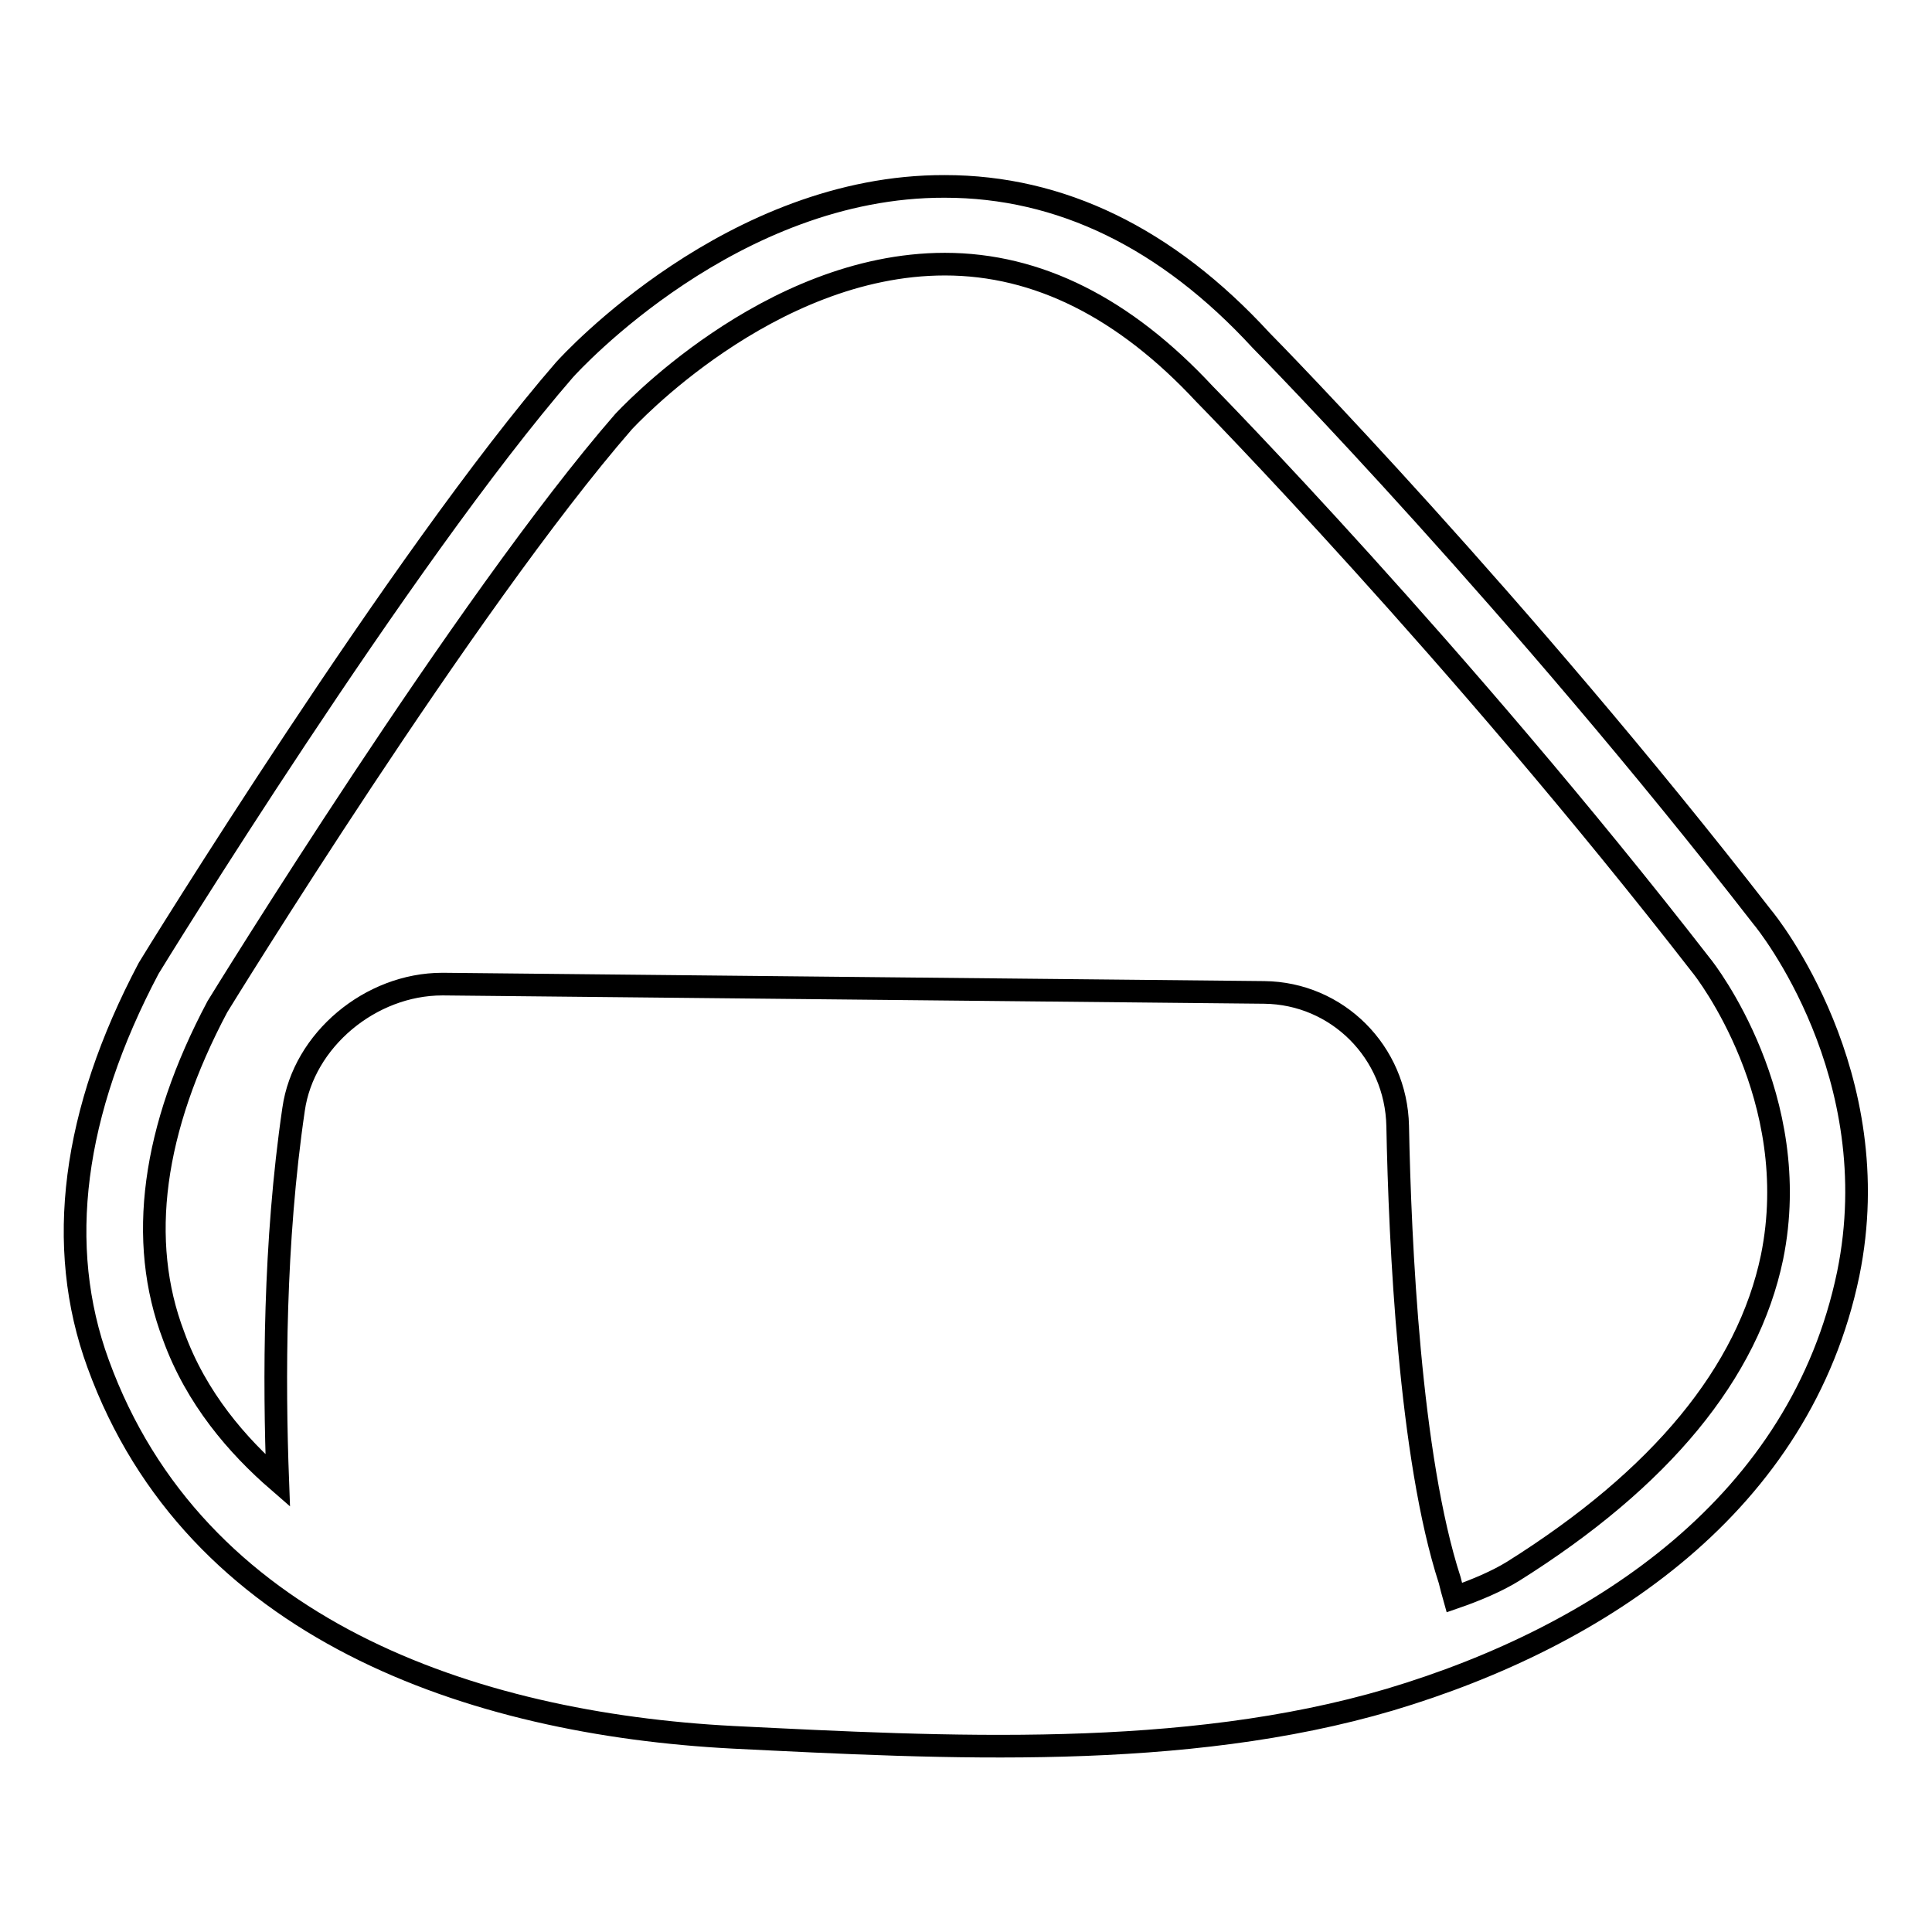 <?xml version="1.0" encoding="utf-8"?>
<!-- Svg Vector Icons : http://www.onlinewebfonts.com/icon -->
<!DOCTYPE svg PUBLIC "-//W3C//DTD SVG 1.1//EN" "http://www.w3.org/Graphics/SVG/1.1/DTD/svg11.dtd">
<svg version="1.1" xmlns="http://www.w3.org/2000/svg" xmlns:xlink="http://www.w3.org/1999/xlink" x="0px" y="0px" viewBox="0 0 256 256" enable-background="new 0 0 256 256" xml:space="preserve">
<g><g><path stroke-width="3" fill-opacity="0" stroke="#000000"  d="M97.1,230.2c28.3,1.4,59.7,3.1,87.1-5c28.1-8.4,54.4-26.1,60.7-56.4c5.4-26.4-10.7-46.5-11.4-47.3c-32.3-41.6-65.1-75.1-66.4-76.4c-12.5-13.6-26.6-20.4-41.9-20.4C97.1,24.6,75.7,48,74.8,49c-21.6,24.9-54.7,78.6-55.1,79.3c-10.1,19.1-12.4,36.8-6.7,52.4C25.8,215.9,62.5,228.4,97.1,230.2z M28.8,133.4c0.3-0.5,33-53.6,53.8-77.5c0.2-0.2,19.1-20.9,42.6-20.9c12.3,0,23.8,5.8,34.4,17.2c0.3,0.3,33.5,34.1,65.8,75.7c0.6,0.7,13.7,17.6,9.4,38.7c-3.2,15.3-14.7,29.3-34.3,41.6c-2.1,1.3-4.9,2.5-7.8,3.5c-0.2-0.7-0.4-1.5-0.6-2.3c-5.3-16.3-6.6-44.7-6.9-60.2c-0.2-9.8-8-17.6-17.7-17.7l-108.7-1.1c0,0-0.2,0-0.2,0c-9.5,0-18.4,7.4-19.7,16.6c-2.6,17.7-2.6,35.9-2.1,49.2c-5.3-4.6-10.8-10.9-13.8-19.2C18.2,164.4,20.2,149.6,28.8,133.4z"/></g></g>
</svg>